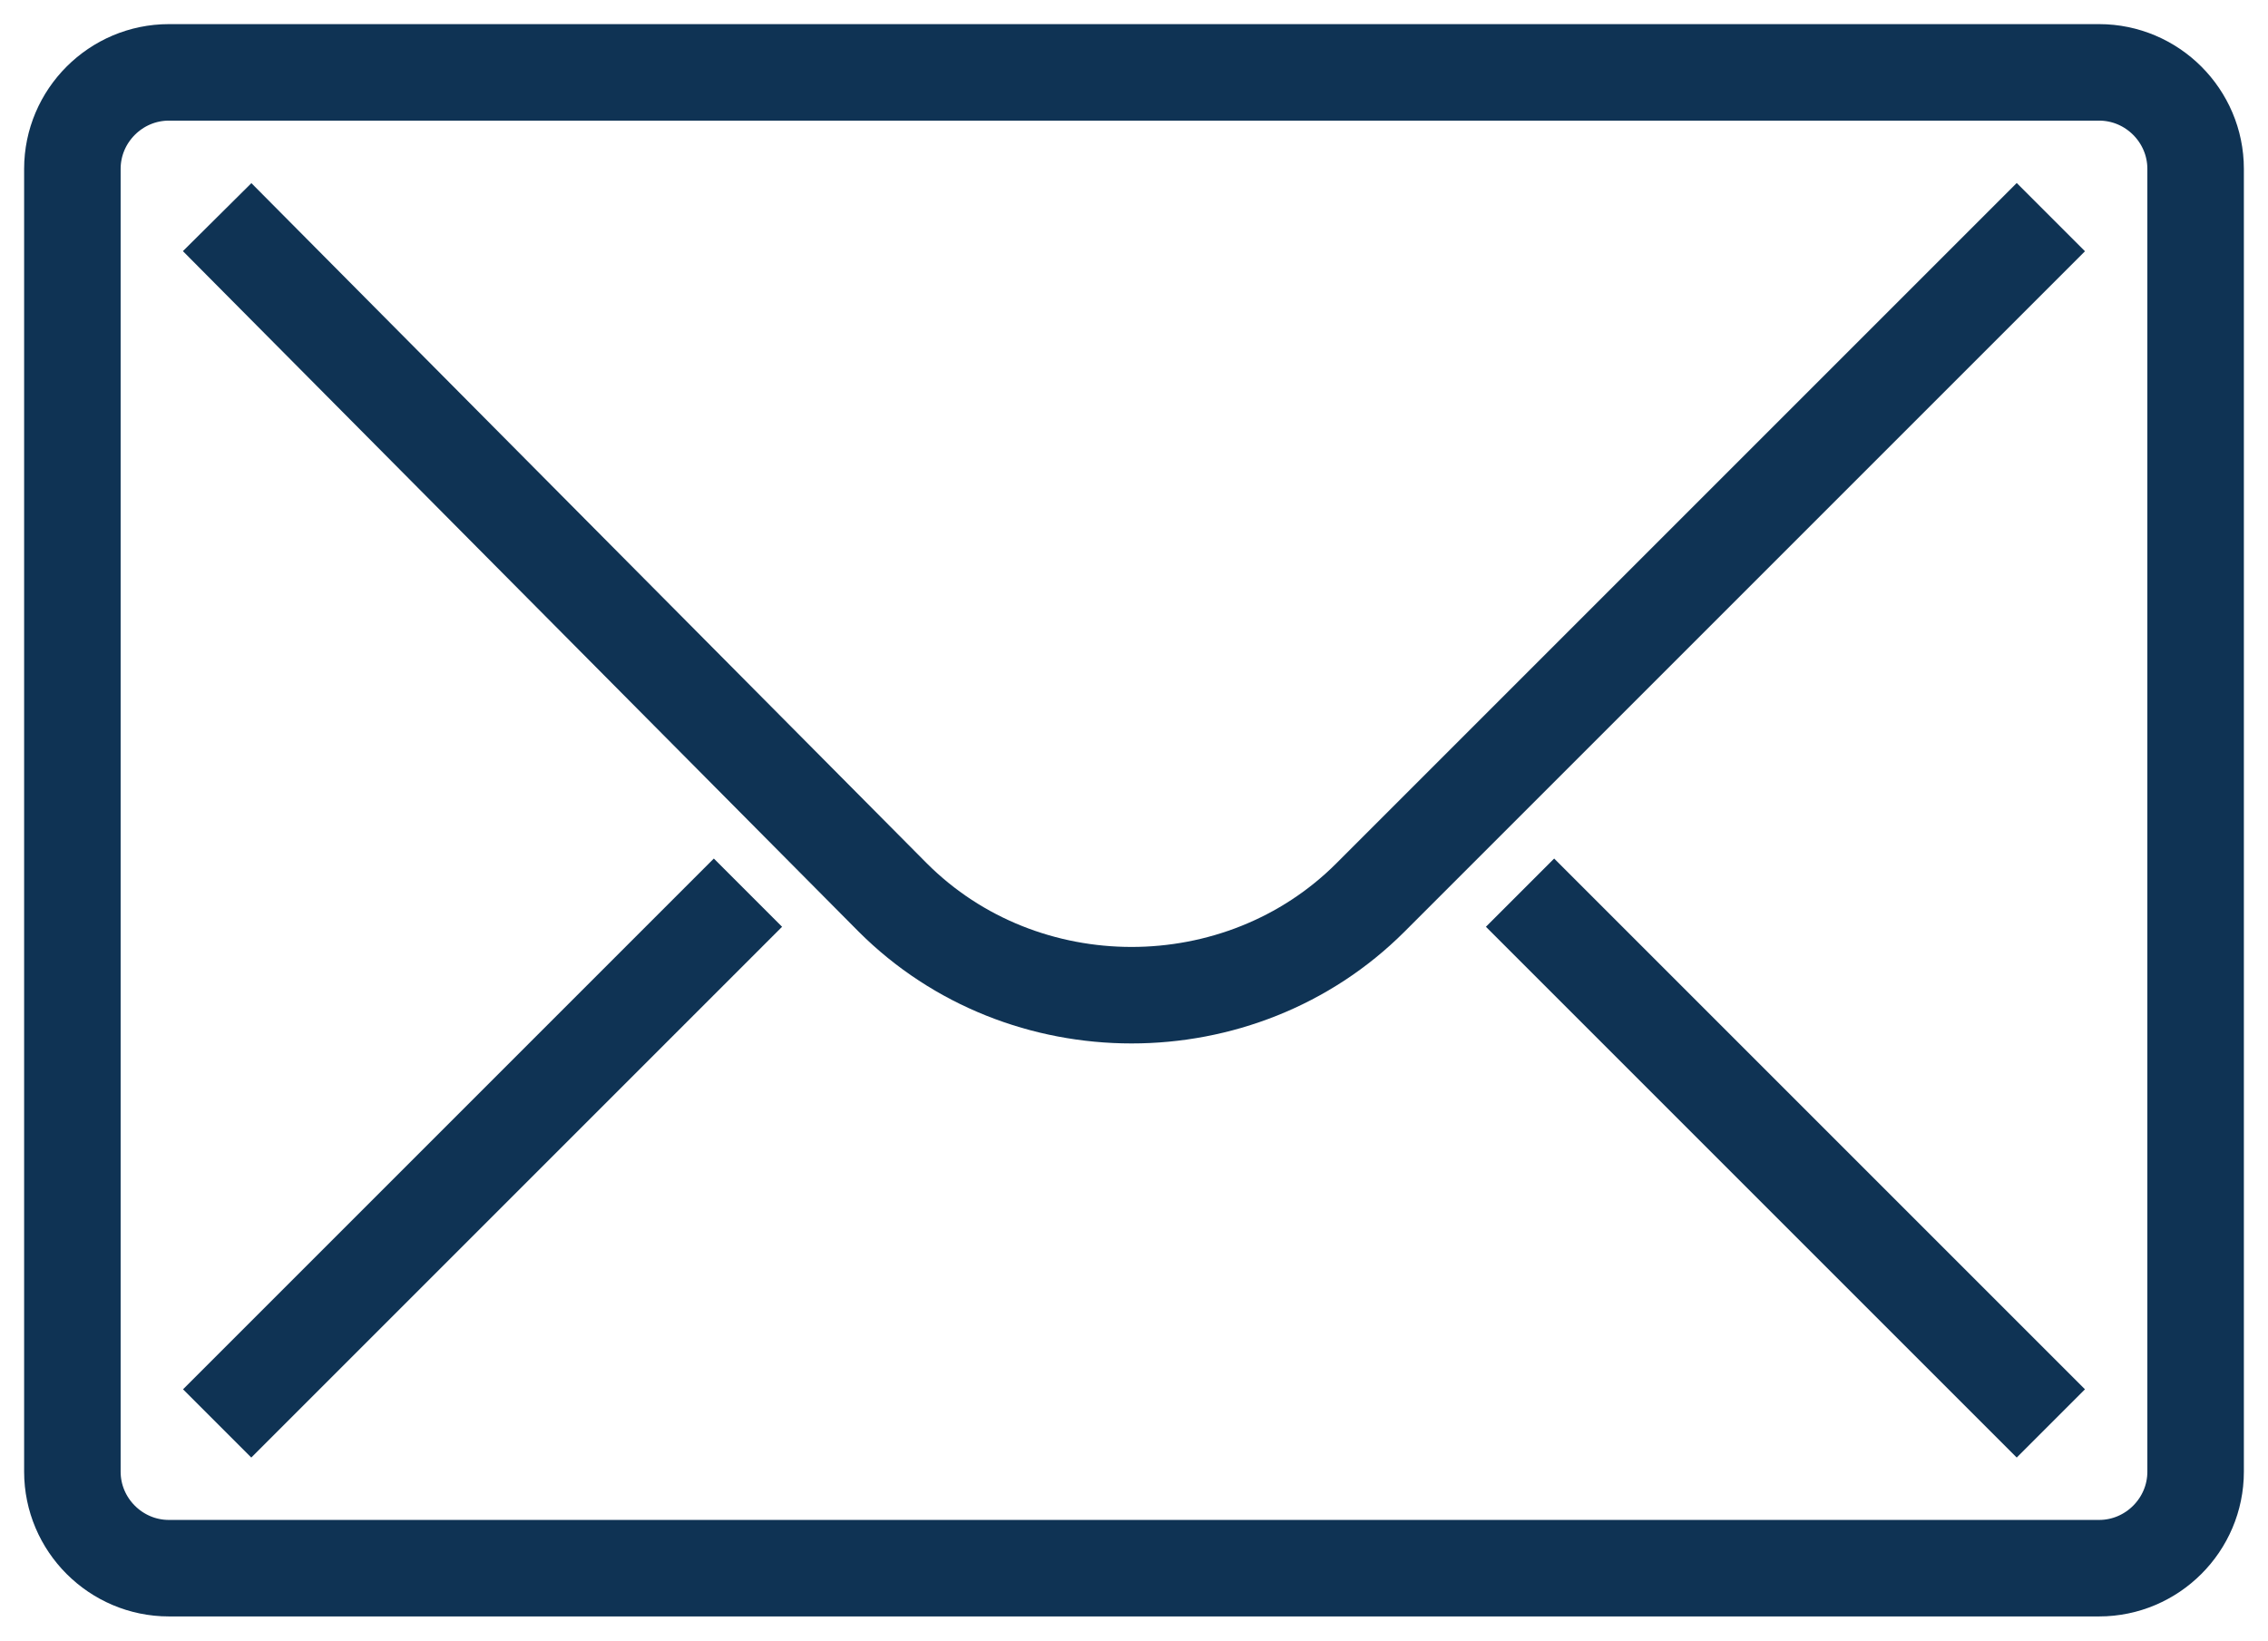 <svg version="1.1" id="Layer_1" xmlns="http://www.w3.org/2000/svg" x="0" y="0" viewBox="0 0 47 34" xml:space="preserve"><style>.st6{fill:none;stroke:#0f3354;stroke-width:2;stroke-miterlimit:10}</style><path class="st6" d="M45.5 30.5c0 1.1-.9 2-2 2h-40c-1.1 0-2-.9-2-2v-27c0-1.1.9-2 2-2h40c1.1 0 2 .9 2 2v27z"/><path class="st6" d="M42.5 4.5L28.4 18.6c-2.7 2.7-7.2 2.7-9.9 0L4.5 4.5M4.5 29.5l11-11M42.5 29.5l-11-11"/></svg>